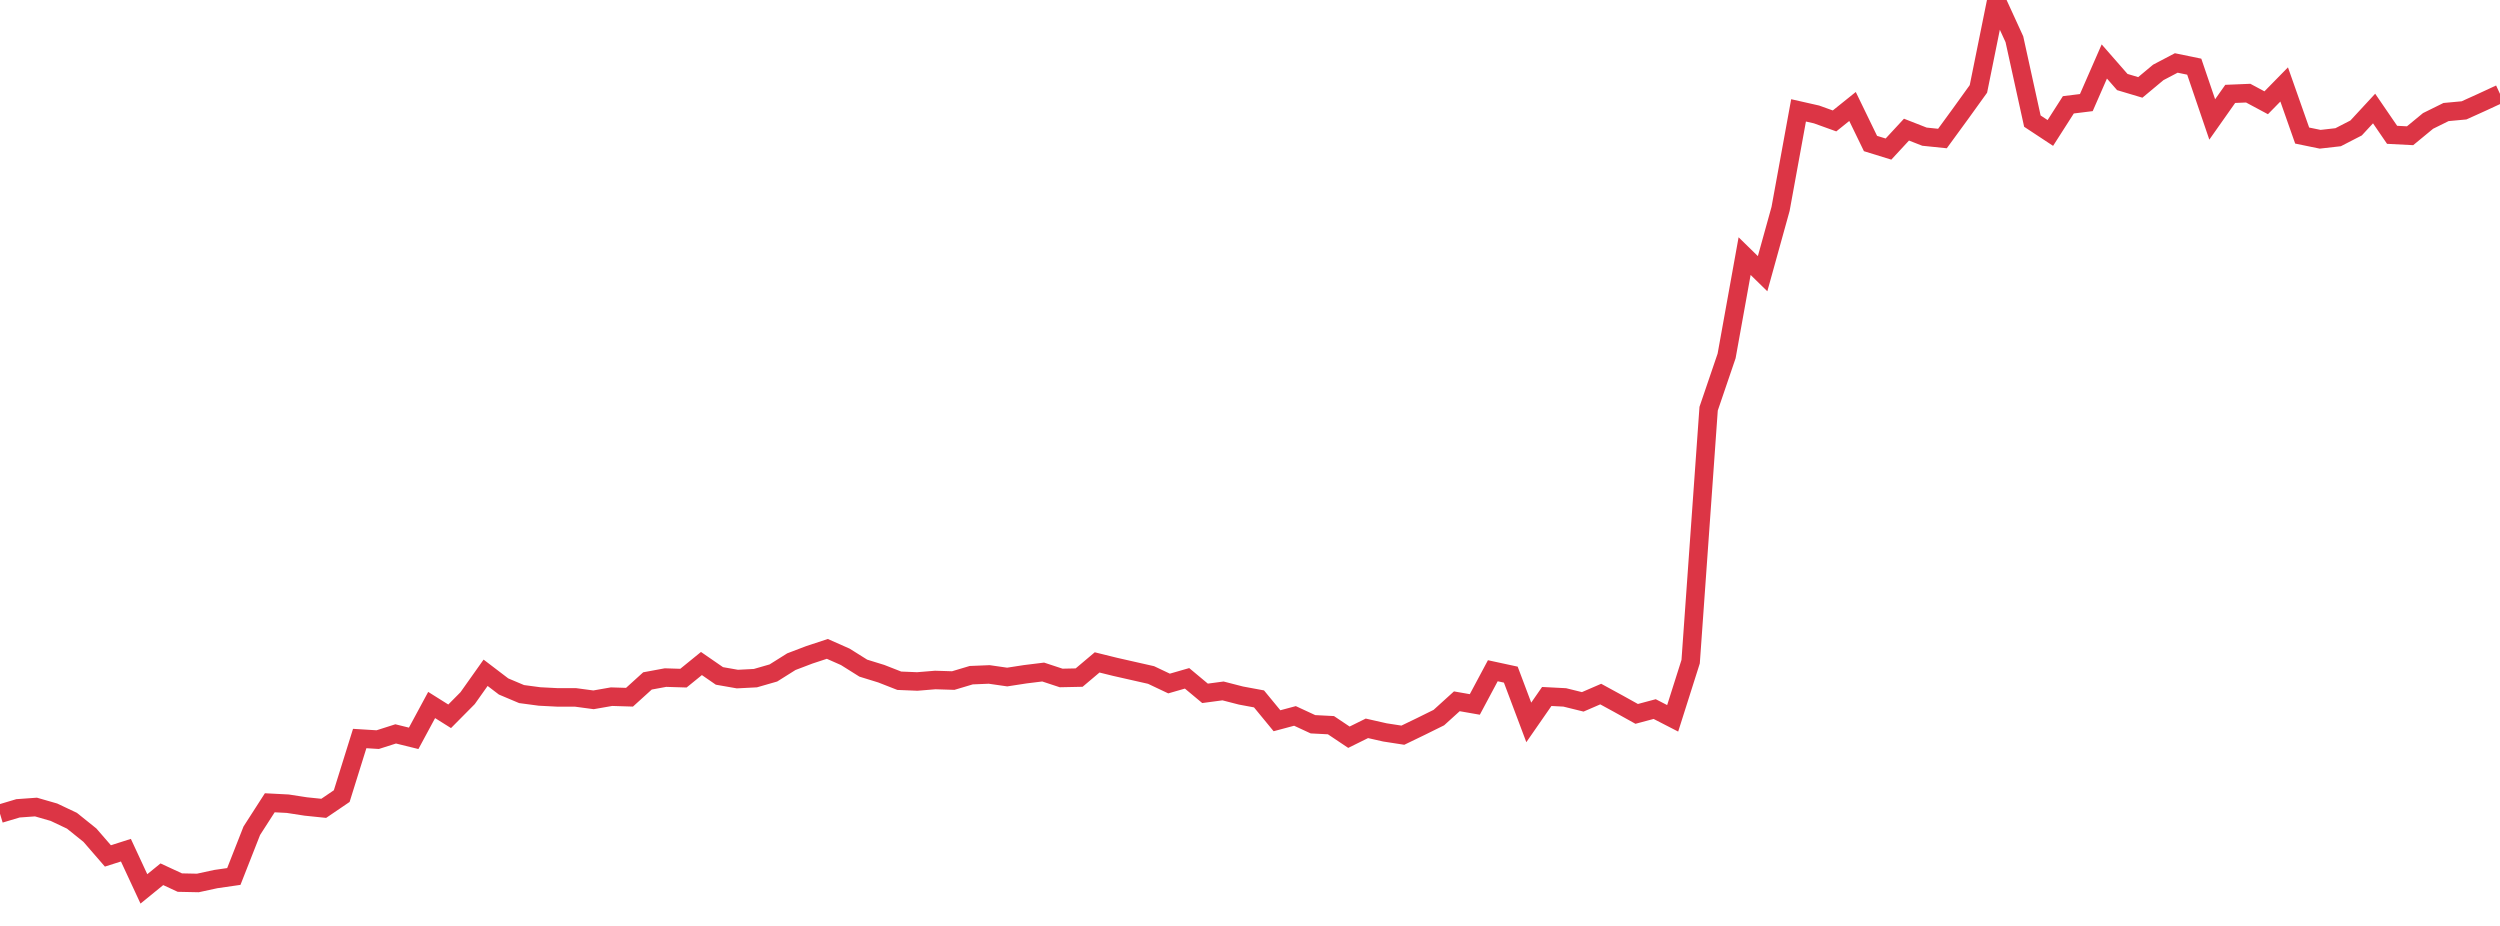 <?xml version="1.0" standalone="no"?>
<!DOCTYPE svg PUBLIC "-//W3C//DTD SVG 1.1//EN" "http://www.w3.org/Graphics/SVG/1.1/DTD/svg11.dtd">
<svg width="135" height="50" viewBox="0 0 135 50" preserveAspectRatio="none" class="sparkline" xmlns="http://www.w3.org/2000/svg"
xmlns:xlink="http://www.w3.org/1999/xlink"><path  class="sparkline--line" d="M 0 43.94 L 0 43.94 L 0.971 43.65 L 1.942 43.58 L 2.914 43.86 L 3.885 44.32 L 4.856 45.1 L 5.827 46.22 L 6.799 45.91 L 7.77 48 L 8.741 47.21 L 9.712 47.66 L 10.683 47.68 L 11.655 47.47 L 12.626 47.33 L 13.597 44.86 L 14.568 43.35 L 15.54 43.4 L 16.511 43.55 L 17.482 43.65 L 18.453 42.99 L 19.424 39.88 L 20.396 39.94 L 21.367 39.63 L 22.338 39.87 L 23.309 38.07 L 24.281 38.68 L 25.252 37.7 L 26.223 36.33 L 27.194 37.07 L 28.165 37.48 L 29.137 37.61 L 30.108 37.66 L 31.079 37.66 L 32.05 37.79 L 33.022 37.62 L 33.993 37.65 L 34.964 36.77 L 35.935 36.59 L 36.906 36.62 L 37.878 35.83 L 38.849 36.5 L 39.82 36.67 L 40.791 36.62 L 41.763 36.34 L 42.734 35.73 L 43.705 35.36 L 44.676 35.04 L 45.647 35.47 L 46.619 36.08 L 47.59 36.38 L 48.561 36.76 L 49.532 36.8 L 50.504 36.72 L 51.475 36.75 L 52.446 36.46 L 53.417 36.42 L 54.388 36.56 L 55.36 36.41 L 56.331 36.29 L 57.302 36.61 L 58.273 36.59 L 59.245 35.77 L 60.216 36.01 L 61.187 36.23 L 62.158 36.45 L 63.129 36.91 L 64.101 36.63 L 65.072 37.44 L 66.043 37.31 L 67.014 37.56 L 67.986 37.74 L 68.957 38.92 L 69.928 38.66 L 70.899 39.11 L 71.871 39.16 L 72.842 39.81 L 73.813 39.33 L 74.784 39.55 L 75.755 39.7 L 76.727 39.23 L 77.698 38.75 L 78.669 37.87 L 79.64 38.04 L 80.612 36.22 L 81.583 36.43 L 82.554 39.01 L 83.525 37.61 L 84.496 37.66 L 85.468 37.9 L 86.439 37.48 L 87.41 38.01 L 88.381 38.55 L 89.353 38.29 L 90.324 38.79 L 91.295 35.73 L 92.266 22.07 L 93.237 19.22 L 94.209 13.83 L 95.18 14.78 L 96.151 11.28 L 97.122 5.96 L 98.094 6.18 L 99.065 6.53 L 100.036 5.75 L 101.007 7.75 L 101.978 8.05 L 102.95 7 L 103.921 7.38 L 104.892 7.48 L 105.863 6.15 L 106.835 4.8 L 107.806 0 L 108.777 2.12 L 109.748 6.54 L 110.719 7.18 L 111.691 5.66 L 112.662 5.54 L 113.633 3.32 L 114.604 4.43 L 115.576 4.72 L 116.547 3.91 L 117.518 3.4 L 118.489 3.6 L 119.46 6.45 L 120.432 5.07 L 121.403 5.03 L 122.374 5.55 L 123.345 4.56 L 124.317 7.32 L 125.288 7.52 L 126.259 7.41 L 127.23 6.91 L 128.201 5.86 L 129.173 7.28 L 130.144 7.33 L 131.115 6.53 L 132.086 6.05 L 133.058 5.96 L 134.029 5.52 L 135 5.07" fill="none" stroke-width="1" stroke="#dc3545"></path></svg>